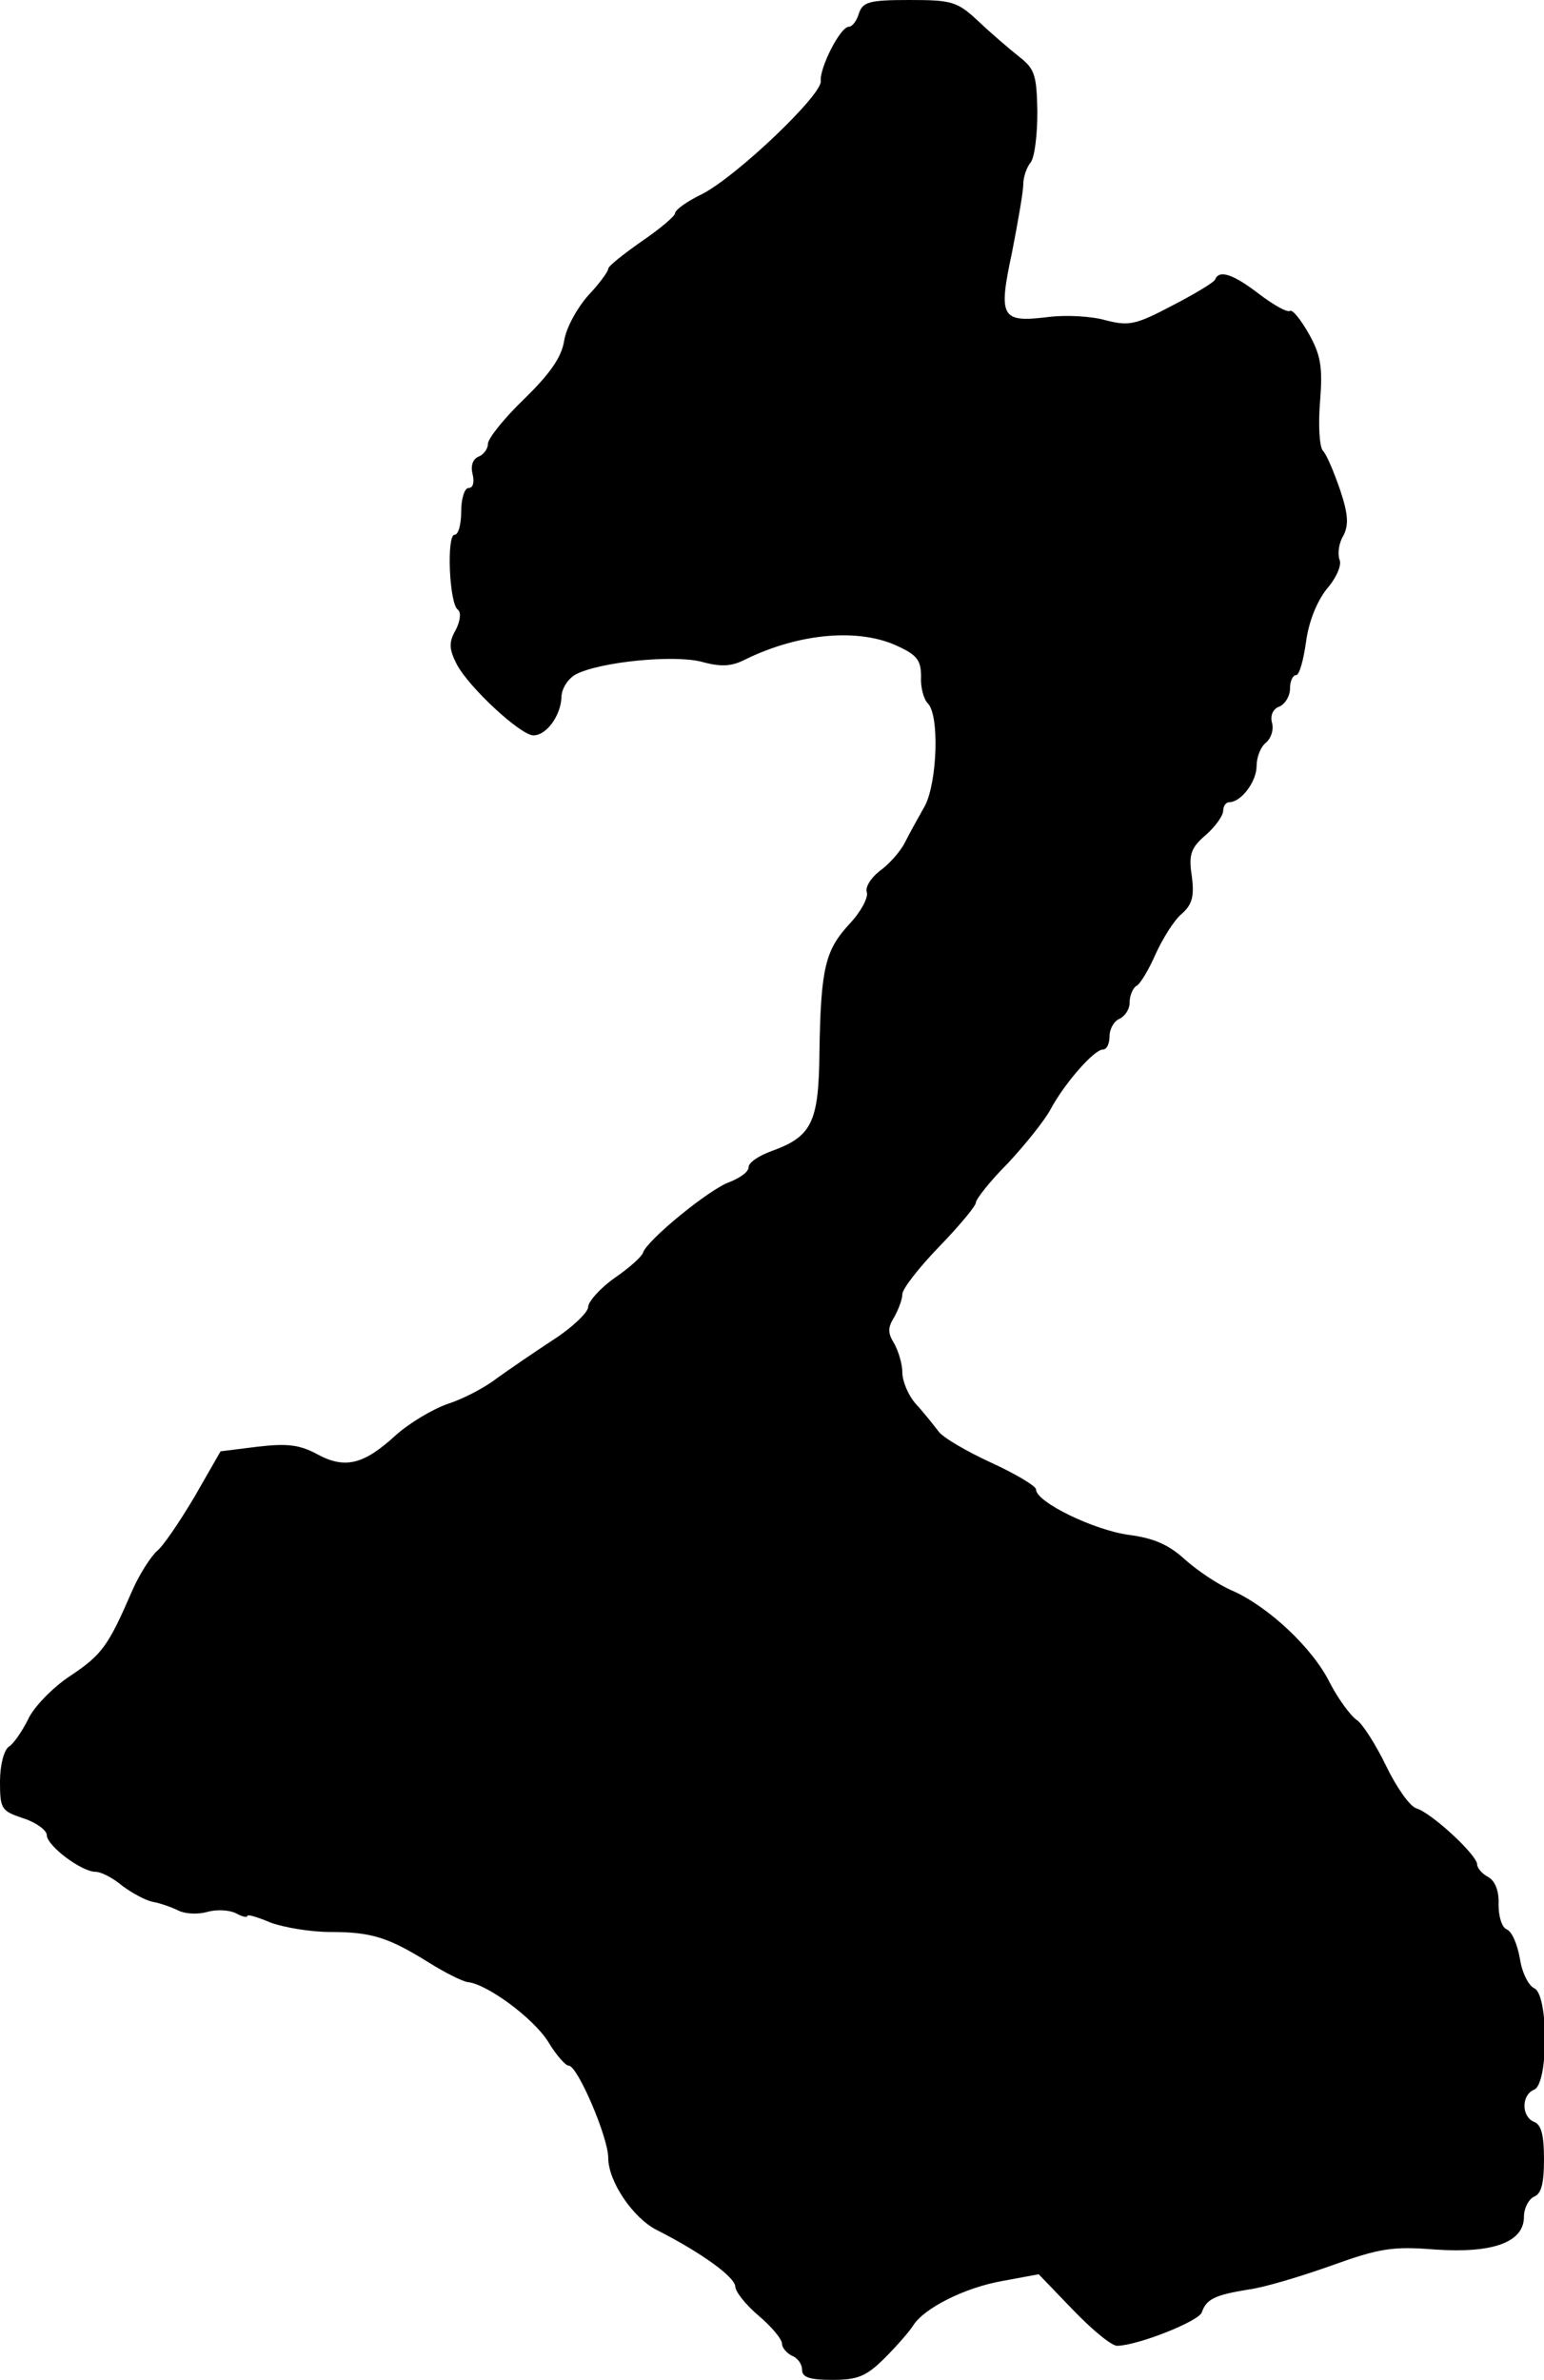 <?xml version="1.0" standalone="no"?>
<!DOCTYPE svg PUBLIC "-//W3C//DTD SVG 20010904//EN"
 "http://www.w3.org/TR/2001/REC-SVG-20010904/DTD/svg10.dtd">
<svg version="1.0" xmlns="http://www.w3.org/2000/svg"
 width="231pt" height="356pt" viewBox="0 0 231 356"
 preserveAspectRatio="xMidYMid meet">
<g transform="translate(0,356) scale(0.1,-0.1)"
fill="#000000" stroke="none">
<path d="M1285 3540 c-3 -11 -10 -20 -15 -20 -13 0 -44 -62 -42 -81 3 -20
-125 -142 -177 -169 -23 -11 -41 -24 -41 -29 0 -4 -22 -23 -50 -42 -27 -19
-50 -37 -50 -41 0 -4 -13 -22 -30 -40 -16 -18 -33 -48 -36 -68 -4 -25 -22 -50
-60 -87 -30 -29 -54 -59 -54 -67 0 -7 -6 -16 -14 -19 -9 -4 -12 -14 -9 -26 3
-12 1 -21 -6 -21 -6 0 -11 -16 -11 -35 0 -19 -4 -35 -10 -35 -12 0 -8 -103 5
-112 5 -4 4 -16 -3 -30 -11 -19 -10 -29 1 -51 18 -35 96 -107 115 -107 20 0
41 30 42 57 0 12 9 27 21 34 36 19 147 30 189 19 29 -8 45 -7 66 4 80 39 170
47 228 19 28 -13 34 -21 34 -45 -1 -16 4 -34 10 -40 18 -18 14 -118 -4 -153
-9 -16 -23 -41 -30 -55 -7 -14 -24 -33 -38 -43 -14 -11 -22 -25 -19 -32 2 -8
-9 -29 -26 -47 -36 -39 -43 -65 -45 -191 -1 -106 -11 -127 -72 -149 -19 -7
-34 -17 -34 -24 0 -7 -13 -16 -28 -22 -30 -10 -125 -88 -130 -106 -2 -6 -21
-23 -43 -38 -21 -15 -39 -35 -39 -43 0 -8 -24 -31 -52 -49 -29 -19 -67 -45
-85 -58 -18 -14 -51 -31 -73 -38 -23 -8 -58 -29 -78 -47 -48 -44 -76 -51 -118
-28 -26 14 -45 16 -88 11 l-56 -7 -39 -68 c-22 -37 -47 -74 -56 -81 -9 -8 -26
-34 -37 -59 -36 -83 -45 -96 -93 -128 -26 -17 -55 -47 -63 -65 -9 -18 -22 -37
-29 -41 -7 -5 -13 -27 -13 -52 0 -41 2 -44 35 -55 19 -6 35 -18 35 -25 0 -16
52 -55 73 -55 8 0 26 -9 40 -21 15 -11 35 -22 46 -24 11 -2 28 -8 38 -13 10
-5 29 -6 43 -2 14 4 33 3 43 -2 9 -5 17 -7 17 -4 0 3 16 -2 35 -10 19 -7 59
-14 89 -14 62 0 87 -8 148 -46 24 -15 50 -28 58 -29 29 -3 98 -54 120 -89 12
-20 26 -36 31 -36 13 0 59 -107 59 -138 0 -35 37 -90 73 -108 67 -34 116 -70
117 -84 0 -8 16 -28 35 -44 19 -16 35 -35 35 -42 0 -6 7 -14 15 -18 8 -3 15
-12 15 -21 0 -11 11 -15 45 -15 38 0 51 5 79 33 18 18 37 40 42 48 16 26 77
57 134 67 l54 10 52 -54 c29 -30 58 -54 66 -53 32 1 122 37 126 50 7 20 20 26
69 34 24 3 80 20 125 36 72 26 92 29 155 24 87 -6 133 11 133 49 0 13 7 26 15
30 11 4 15 20 15 56 0 36 -4 52 -15 56 -19 8 -19 40 0 48 22 8 22 144 0 152
-8 4 -18 23 -21 44 -4 22 -12 41 -20 44 -7 3 -12 19 -12 37 1 20 -5 35 -15 41
-10 5 -17 14 -17 19 0 14 -68 77 -91 84 -10 3 -30 32 -45 63 -15 31 -35 63
-44 69 -10 7 -28 32 -40 55 -26 53 -92 114 -145 138 -22 9 -54 31 -72 47 -24
22 -46 32 -84 37 -52 7 -139 49 -139 68 0 5 -30 23 -67 40 -37 17 -73 38 -79
47 -7 9 -21 27 -33 40 -12 13 -21 35 -21 48 0 13 -6 32 -12 43 -10 16 -10 24
0 40 6 11 12 26 12 34 0 8 25 40 55 71 30 31 55 61 55 66 0 5 21 32 48 59 26
28 55 64 64 81 21 39 65 89 78 89 6 0 10 9 10 20 0 11 7 23 15 26 8 4 15 14
15 24 0 11 5 22 10 25 6 3 19 25 29 48 11 24 28 51 39 60 16 14 19 27 15 57
-5 32 -1 42 21 61 14 12 26 29 26 36 0 7 4 13 9 13 18 0 41 31 41 54 0 13 6
29 14 35 8 7 12 20 9 30 -3 11 2 21 11 24 9 4 16 16 16 27 0 11 4 20 9 20 5 0
11 22 15 50 4 30 16 60 31 79 14 16 23 36 19 44 -3 9 -1 25 6 36 8 16 7 32 -5
68 -9 26 -20 53 -26 59 -5 6 -7 39 -4 74 4 51 1 69 -17 101 -12 21 -24 36 -28
34 -4 -3 -25 9 -46 25 -39 30 -60 37 -66 22 -1 -4 -31 -22 -64 -39 -55 -29
-65 -31 -100 -22 -21 6 -58 8 -84 5 -72 -9 -77 -2 -56 96 9 46 17 92 17 103 0
10 5 25 11 32 6 8 10 41 10 76 -1 55 -4 64 -27 82 -14 11 -42 35 -61 53 -32
30 -40 32 -104 32 -60 0 -69 -3 -75 -20z"/>
</g>
</svg>
